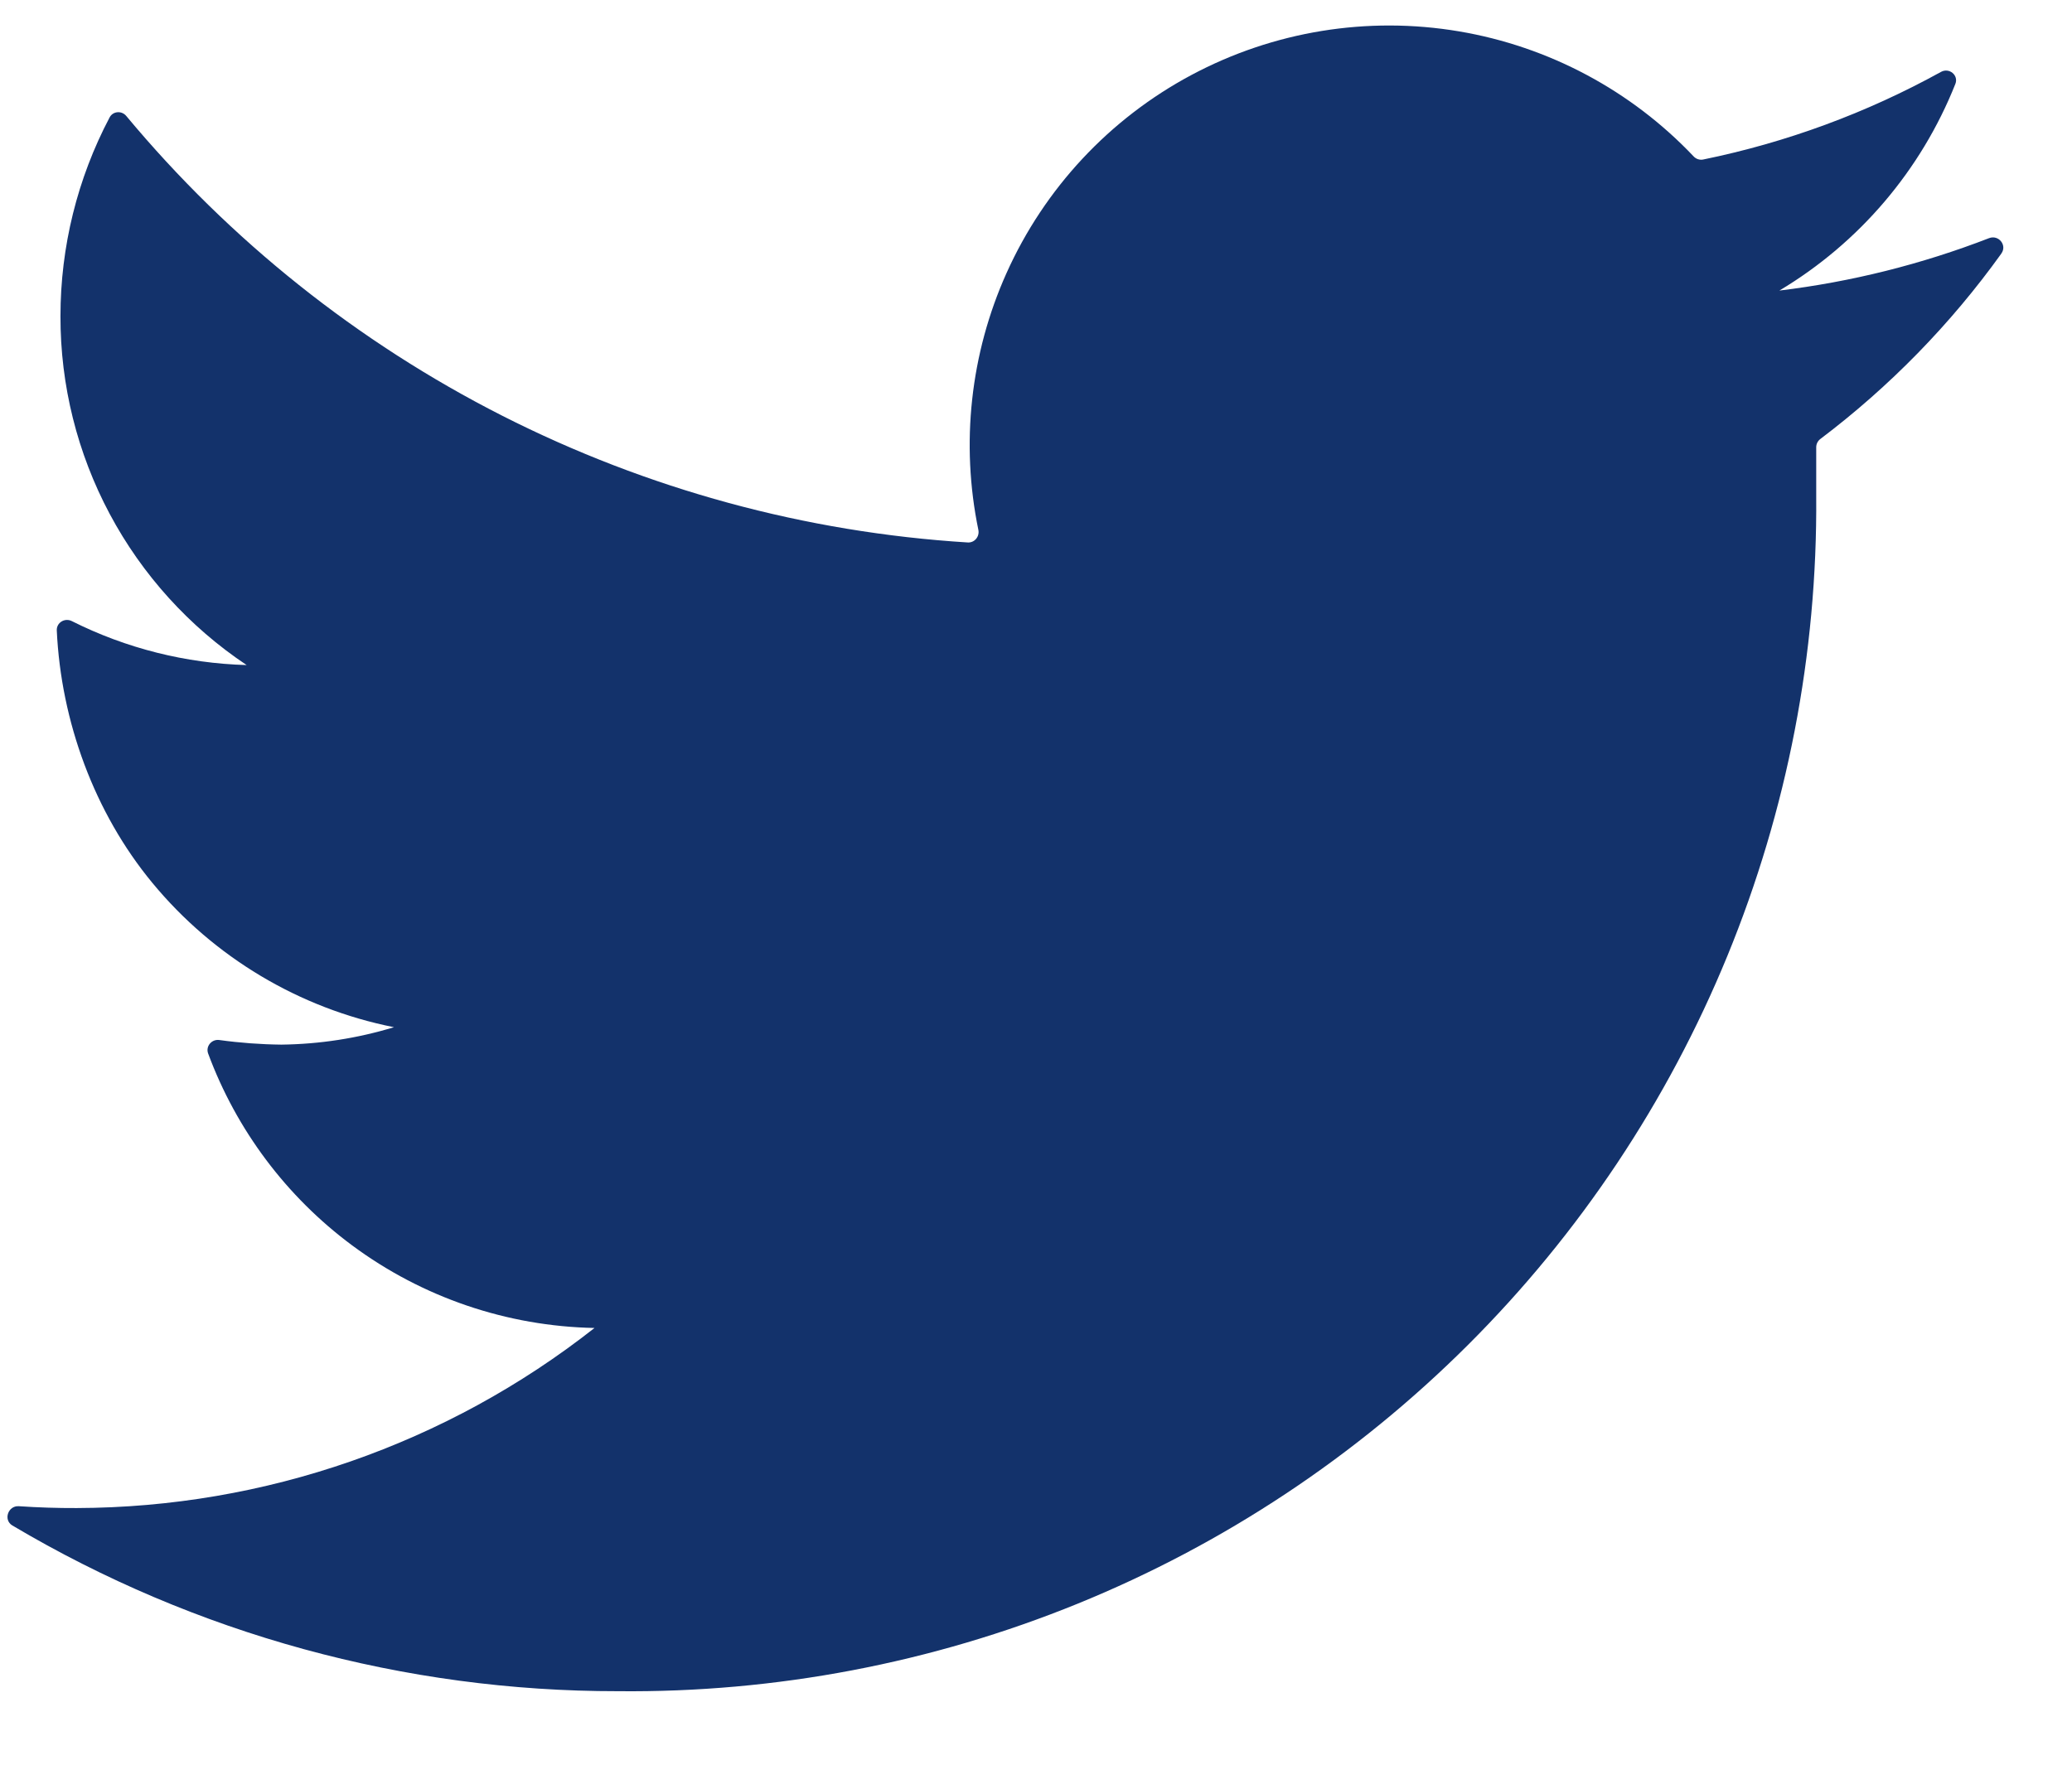 <svg fill="none" height="23" viewBox="0 0 27 23" width="27" xmlns="http://www.w3.org/2000/svg"><path d="m26.08 3.303c.077-.108-.037-.247-.161-.199-.878.34-1.796.57-2.732.683 1.043-.623 1.847-1.571 2.293-2.693.045-.114-.08-.216-.187-.157-.969.535-2.014.92-3.099 1.142-.045.009-.092-.006-.124-.04-.815-.86-1.887-1.432-3.056-1.63-1.194-.202-2.42-.002-3.488.568-1.068.57-1.916 1.479-2.411 2.584-.471 1.05-.598 2.221-.366 3.345.018.087-.05.17-.139.164-2.112-.131-4.176-.693-6.064-1.651-1.883-.956-3.551-2.286-4.901-3.908-.06-.072-.174-.063-.217.02-.42.797-.64 1.686-.64 2.59-.002.899.219 1.785.642 2.578.423.793 1.036 1.47 1.784 1.969-.793-.022-1.571-.218-2.278-.573-.091-.046-.2.019-.196.121.055 1.186.49 2.376 1.244 3.289.802.972 1.915 1.637 3.15 1.883-.476.145-.97.221-1.467.227-.271-.003-.541-.023-.809-.06-.099-.014-.18.081-.146.175.369.997 1.02 1.866 1.876 2.501.915.679 2.019 1.055 3.159 1.077-1.924 1.514-4.299 2.34-6.747 2.347-.252.001-.503-.007-.754-.024-.141-.01-.206.179-.085.251 2.385 1.415 5.111 2.163 7.892 2.16 2.053.021 4.09-.367 5.991-1.141s3.629-1.92 5.083-3.37c1.454-1.45 2.604-3.175 3.383-5.074.779-1.899 1.173-3.935 1.157-5.988v-.64c0-.042.02-.082.053-.107.904-.683 1.7-1.498 2.36-2.418z" fill="#13326B"/></svg>